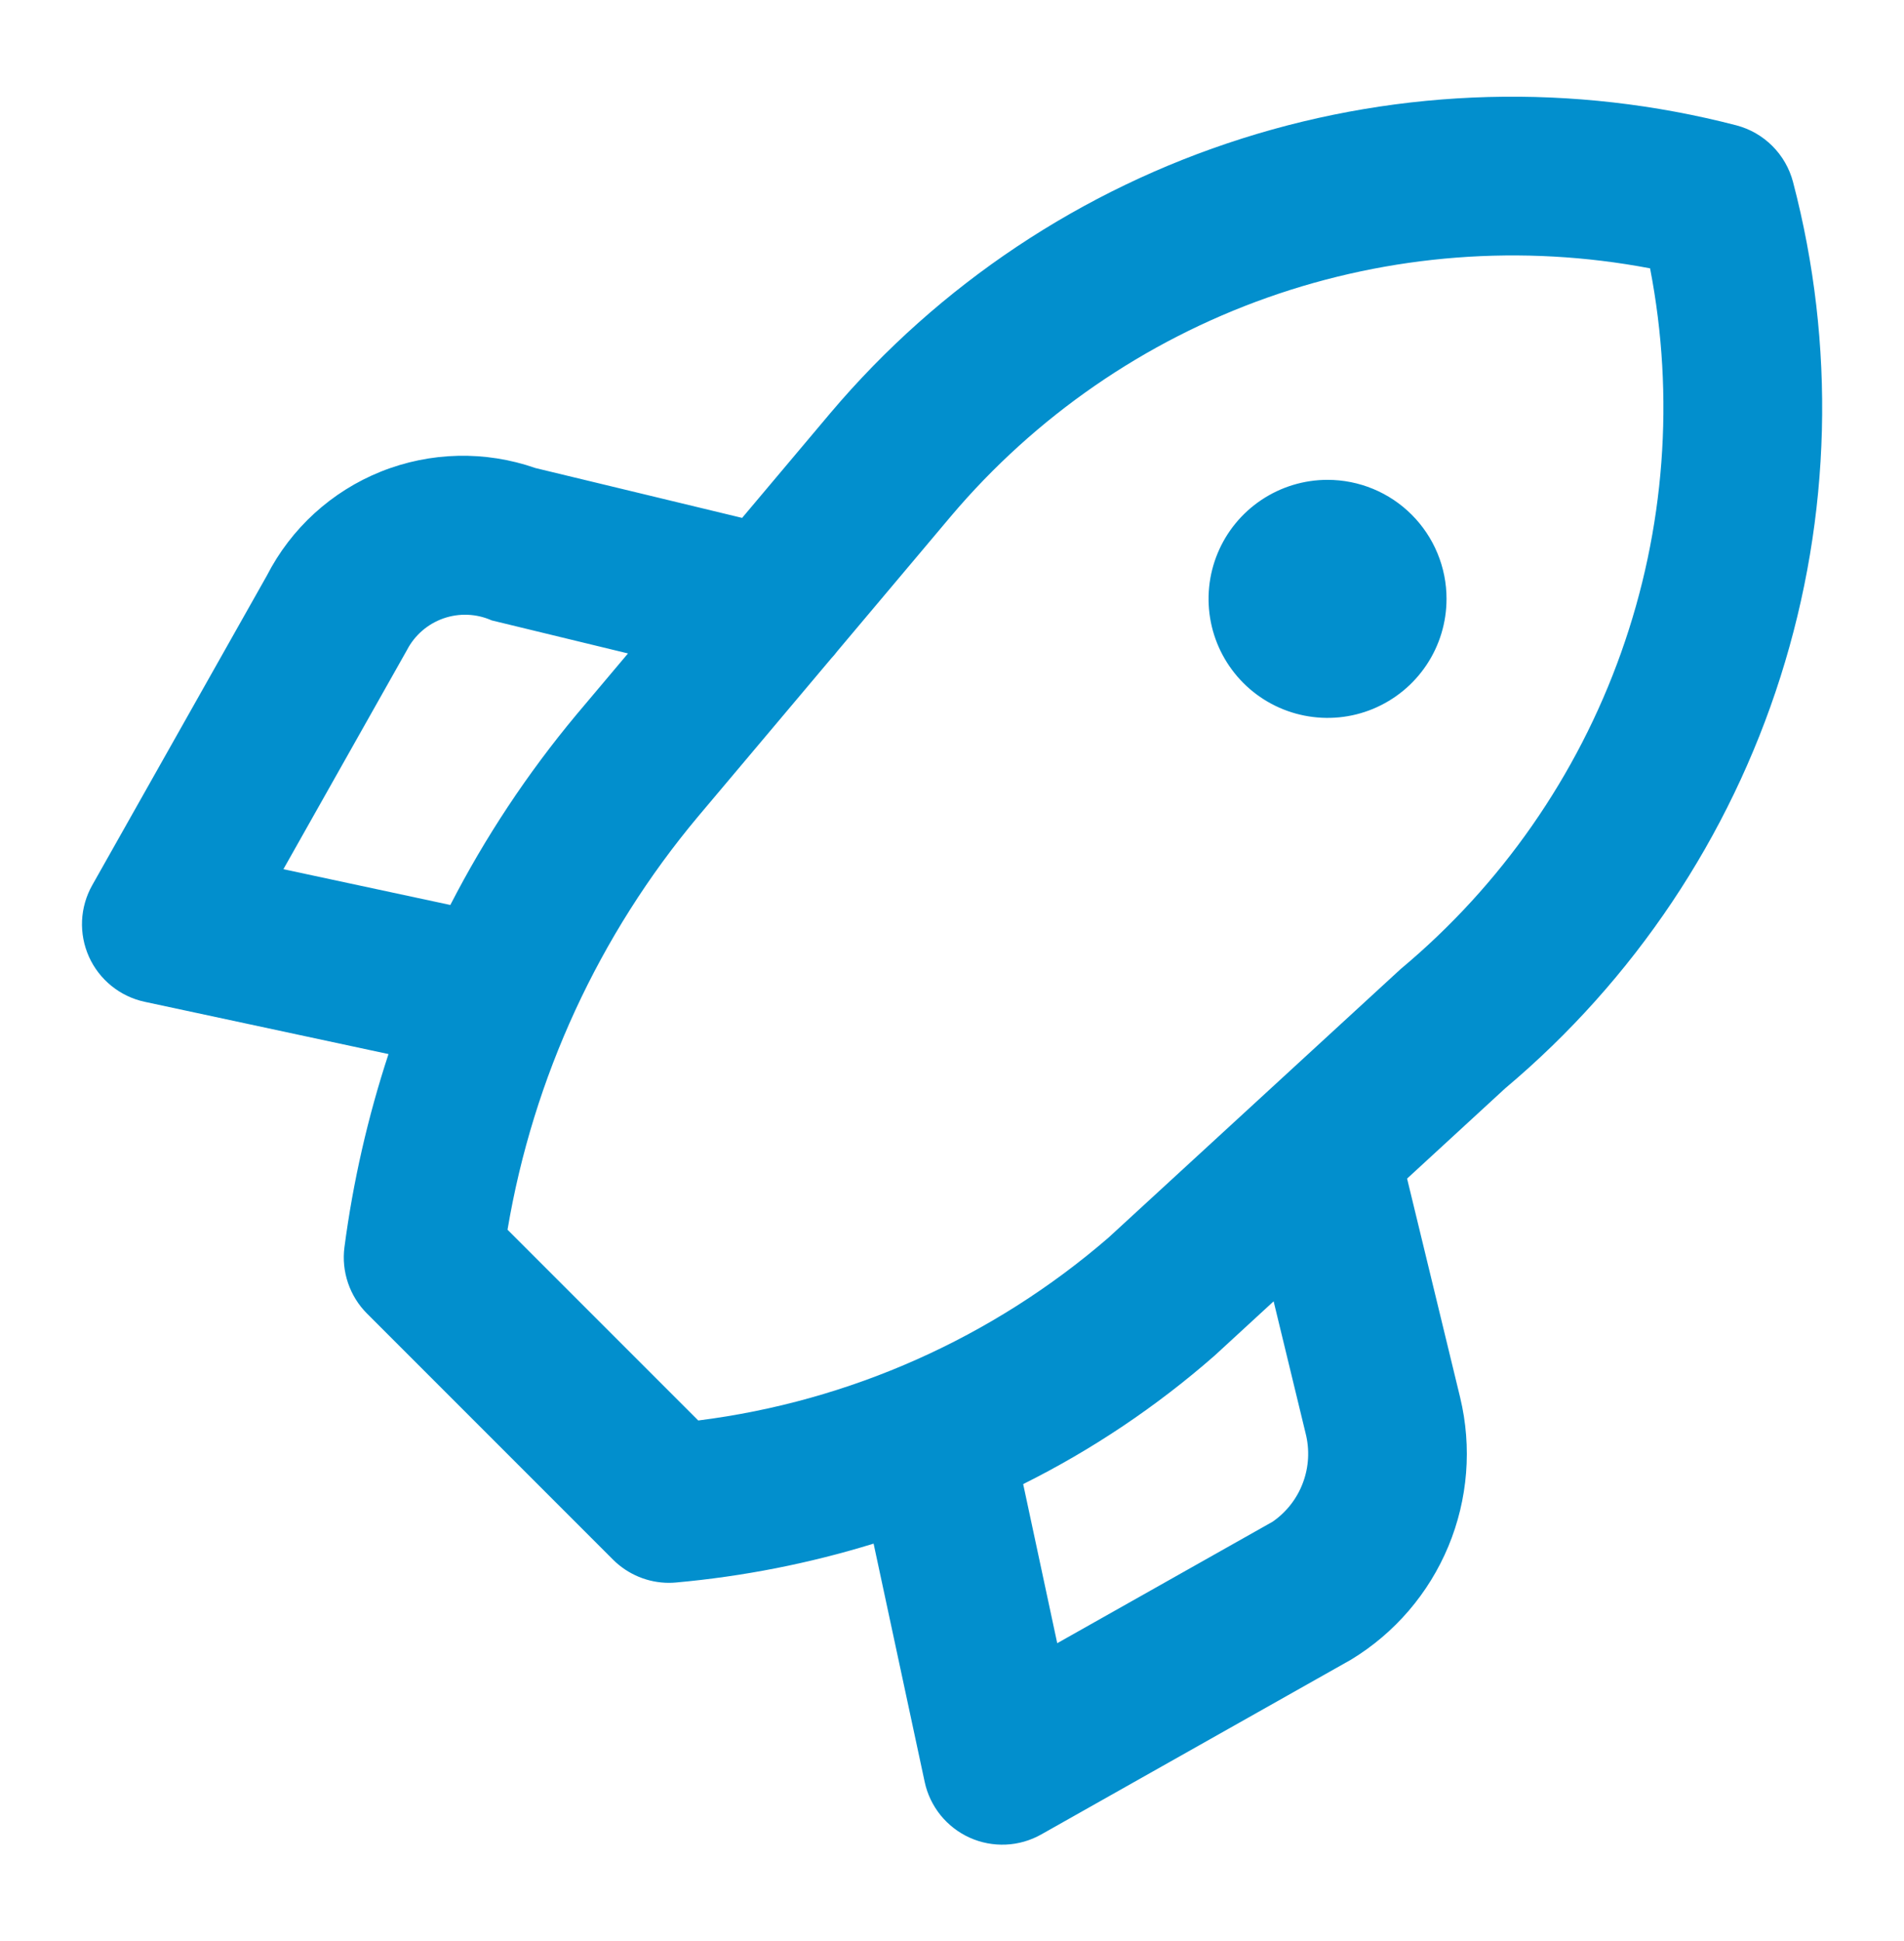 <svg width="52" height="53" viewBox="0 0 52 53" fill="none" xmlns="http://www.w3.org/2000/svg">
<path d="M48.969 4.968C48.871 4.597 48.677 4.258 48.405 3.987C48.134 3.715 47.795 3.521 47.424 3.423C42.98 2.269 38.299 2.393 33.922 3.782C29.545 5.171 25.649 7.767 22.683 11.273L20.268 14.141L14.624 12.78C13.252 12.301 11.753 12.336 10.404 12.876C9.056 13.417 7.948 14.427 7.286 15.721L2.519 24.17C2.352 24.466 2.257 24.797 2.241 25.137C2.226 25.477 2.291 25.815 2.43 26.125C2.57 26.435 2.78 26.707 3.045 26.921C3.309 27.134 3.62 27.283 3.952 27.354L10.61 28.781C10.046 30.498 9.643 32.263 9.407 34.055C9.364 34.384 9.398 34.718 9.505 35.033C9.612 35.347 9.789 35.632 10.024 35.867L16.741 42.584C16.942 42.785 17.181 42.945 17.444 43.054C17.706 43.163 17.988 43.219 18.273 43.219C18.335 43.219 18.398 43.215 18.461 43.21C20.293 43.045 22.102 42.69 23.859 42.148L25.254 48.655C25.325 48.988 25.474 49.298 25.687 49.563C25.901 49.827 26.174 50.038 26.483 50.177C26.793 50.317 27.131 50.381 27.471 50.366C27.81 50.351 28.141 50.256 28.437 50.089L36.899 45.316C38.09 44.593 39.02 43.51 39.556 42.223C40.091 40.937 40.204 39.513 39.878 38.158L38.429 32.181L41.109 29.716C44.628 26.758 47.235 22.862 48.626 18.481C50.018 14.1 50.137 9.414 48.969 4.968ZM7.74 23.733L11.112 17.754C11.321 17.348 11.678 17.038 12.109 16.886C12.54 16.735 13.012 16.754 13.43 16.94L17.151 17.842L15.742 19.514C14.407 21.115 13.252 22.857 12.299 24.71L7.74 23.733ZM34.759 41.548L28.874 44.867L27.944 40.523C29.83 39.583 31.588 38.403 33.173 37.014L34.784 35.532L35.658 39.139C35.771 39.584 35.746 40.054 35.585 40.484C35.425 40.915 35.136 41.286 34.759 41.548ZM38.256 26.457L30.273 33.794C27.113 36.526 23.215 38.263 19.07 38.786L13.861 33.577C14.561 29.421 16.357 25.527 19.063 22.297L22.7 17.98C22.76 17.916 22.817 17.849 22.869 17.779L25.978 14.087C28.277 11.372 31.255 9.316 34.608 8.128C37.962 6.94 41.57 6.664 45.065 7.327C45.744 10.833 45.471 14.457 44.273 17.822C43.076 21.186 40.998 24.168 38.256 26.457ZM36.256 13.102C35.614 13.102 34.985 13.293 34.451 13.65C33.916 14.007 33.5 14.514 33.254 15.108C33.008 15.702 32.944 16.355 33.069 16.986C33.194 17.616 33.504 18.195 33.958 18.65C34.413 19.105 34.992 19.414 35.622 19.539C36.253 19.665 36.906 19.601 37.5 19.355C38.094 19.108 38.602 18.692 38.959 18.157C39.316 17.623 39.506 16.995 39.506 16.352C39.507 15.925 39.422 15.502 39.259 15.108C39.096 14.714 38.856 14.355 38.555 14.054C38.253 13.752 37.895 13.512 37.5 13.349C37.106 13.186 36.683 13.102 36.256 13.102Z" fill="#028FCD"/>
</svg>
